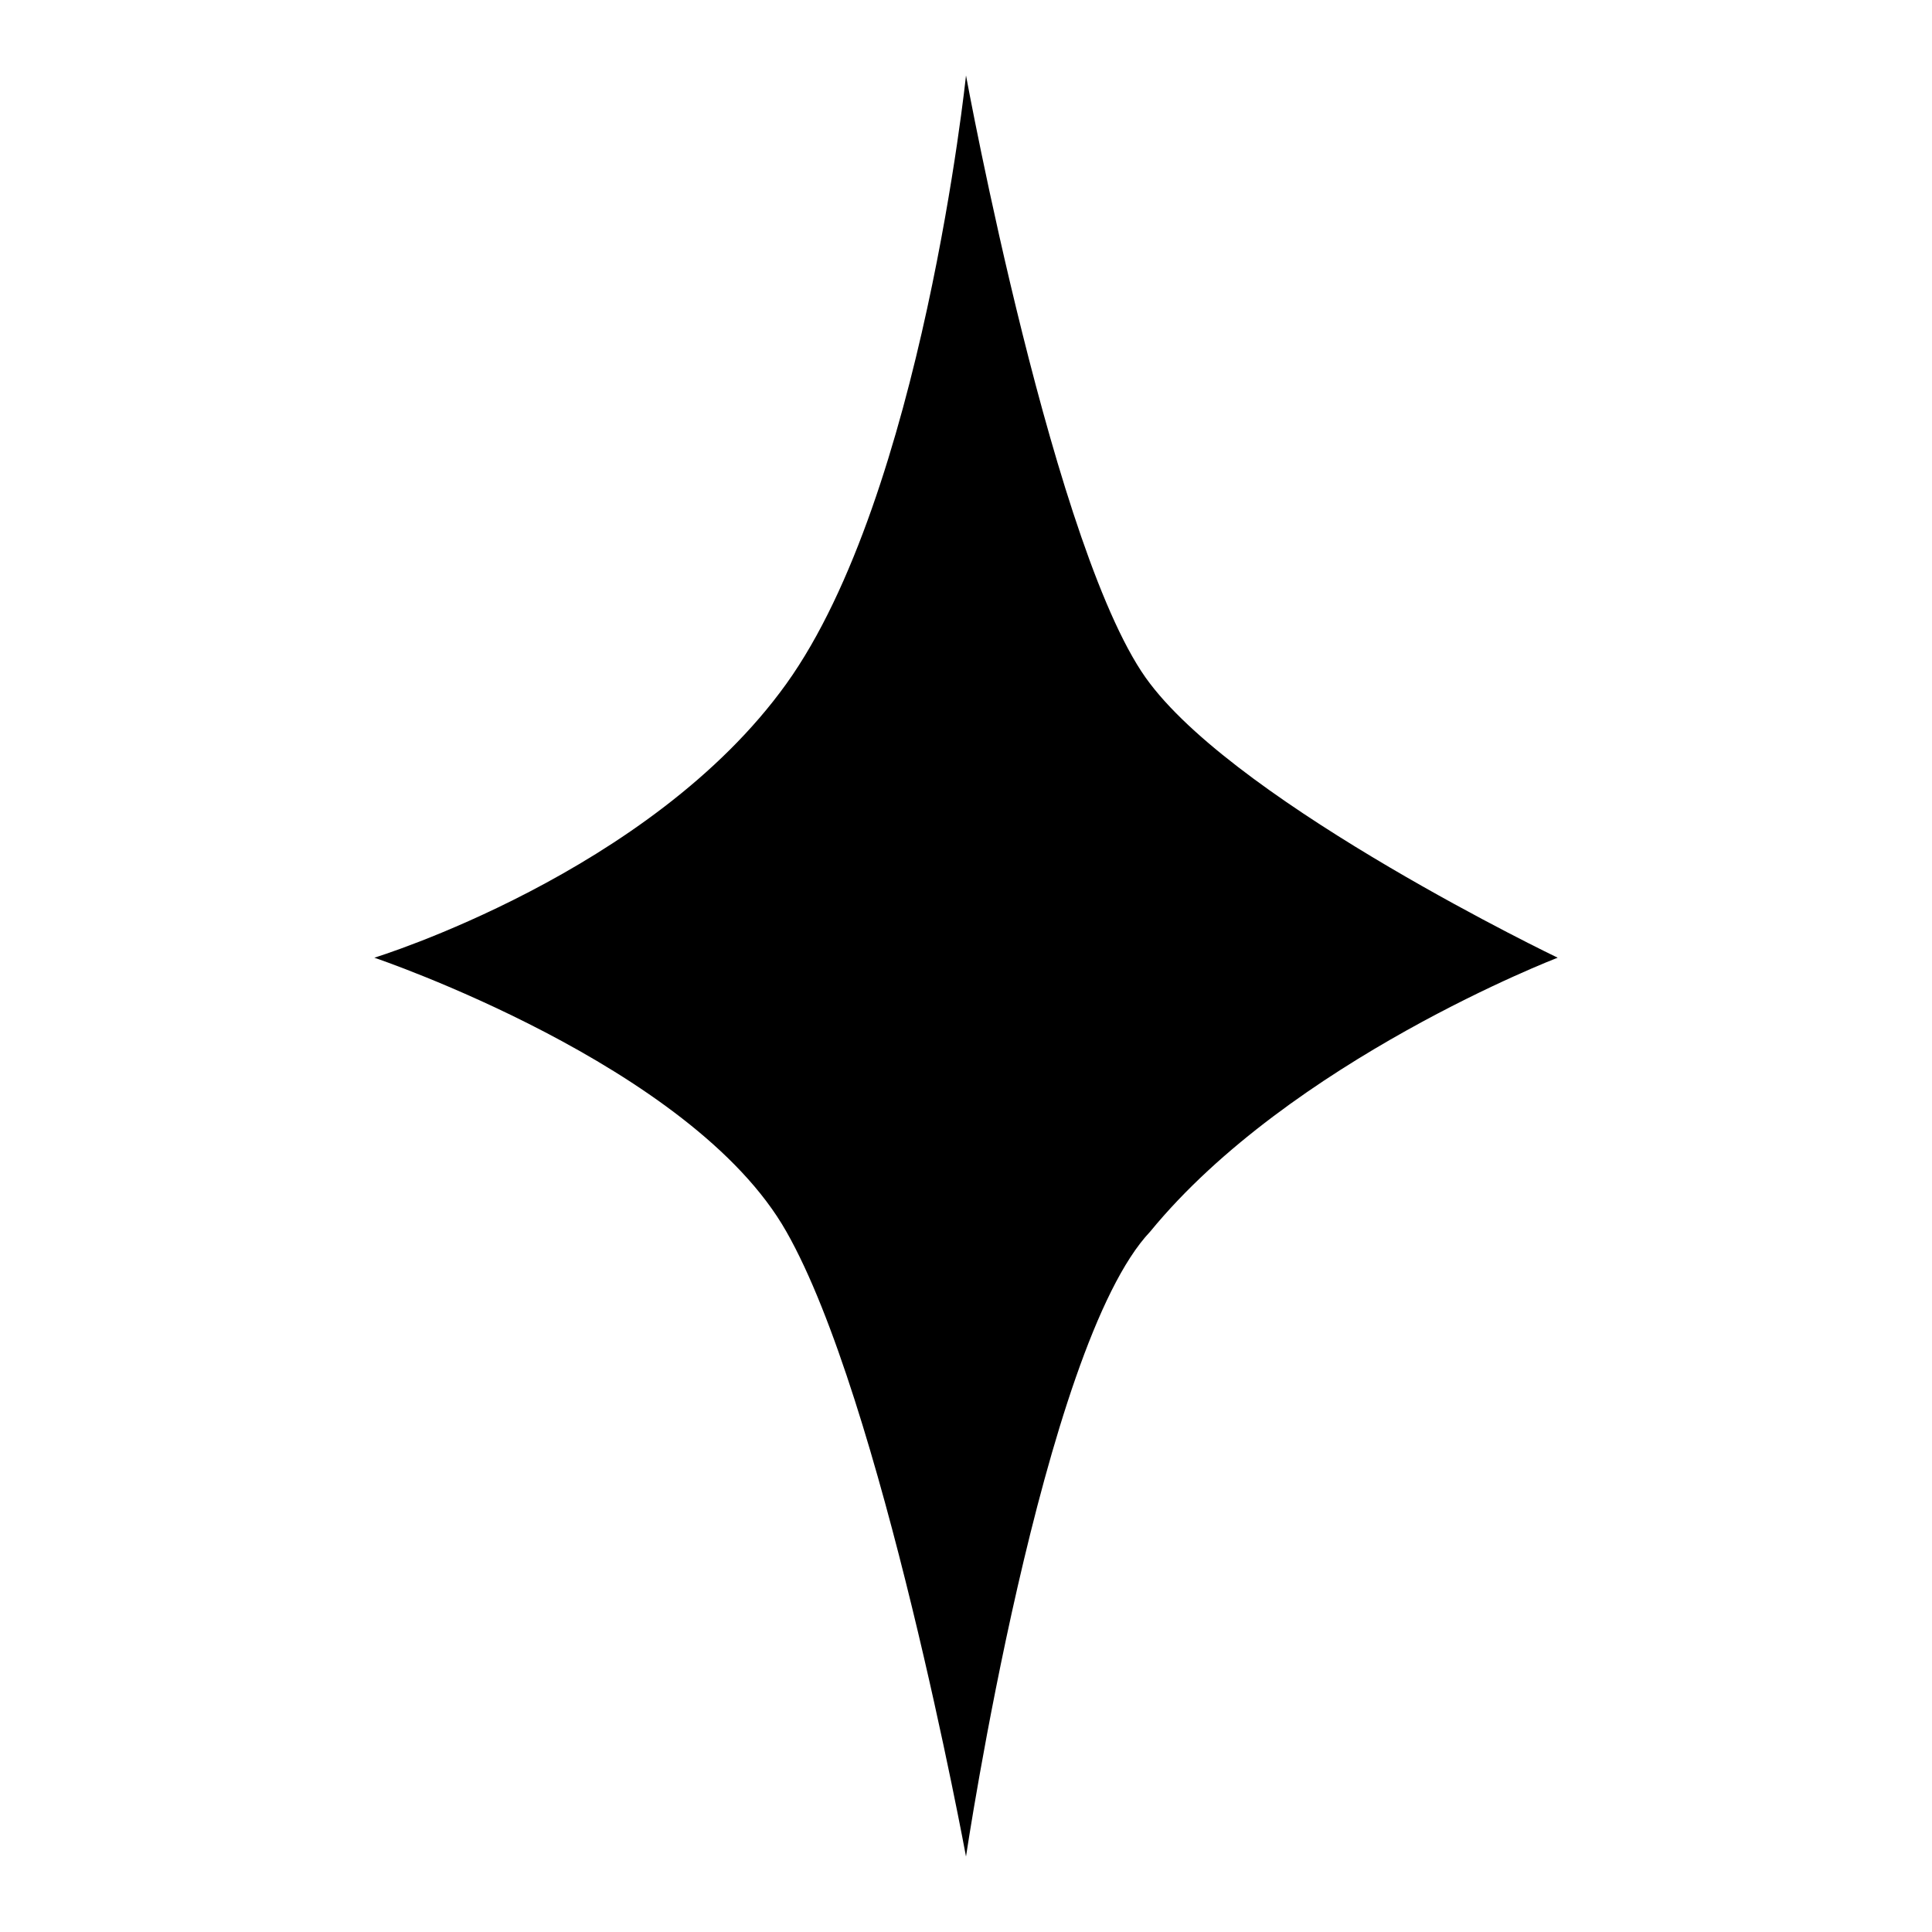 <?xml version="1.0" encoding="utf-8"?>
<!-- Svg Vector Icons : http://www.onlinewebfonts.com/icon -->
<!DOCTYPE svg PUBLIC "-//W3C//DTD SVG 1.1//EN" "http://www.w3.org/Graphics/SVG/1.1/DTD/svg11.dtd">
<svg version="1.1" xmlns="http://www.w3.org/2000/svg" xmlns:xlink="http://www.w3.org/1999/xlink" x="0px" y="0px" viewBox="0 0 256 256" enable-background="new 0 0 256 256" xml:space="preserve">
<g><g><path fill="#000000" d="M128,10c0,0,11.8,64.3,24.4,80.6c12.5,16.4,54,36.3,54,36.3s-35.4,13.6-54,36.3C138.1,178.3,128,246,128,246s-11.2-60.7-23.8-82.8c-12.5-22.1-54.6-36.3-54.6-36.3s36.6-11.2,54.6-36.3C122.2,65.5,128,10,128,10z"/></g></g>
</svg>